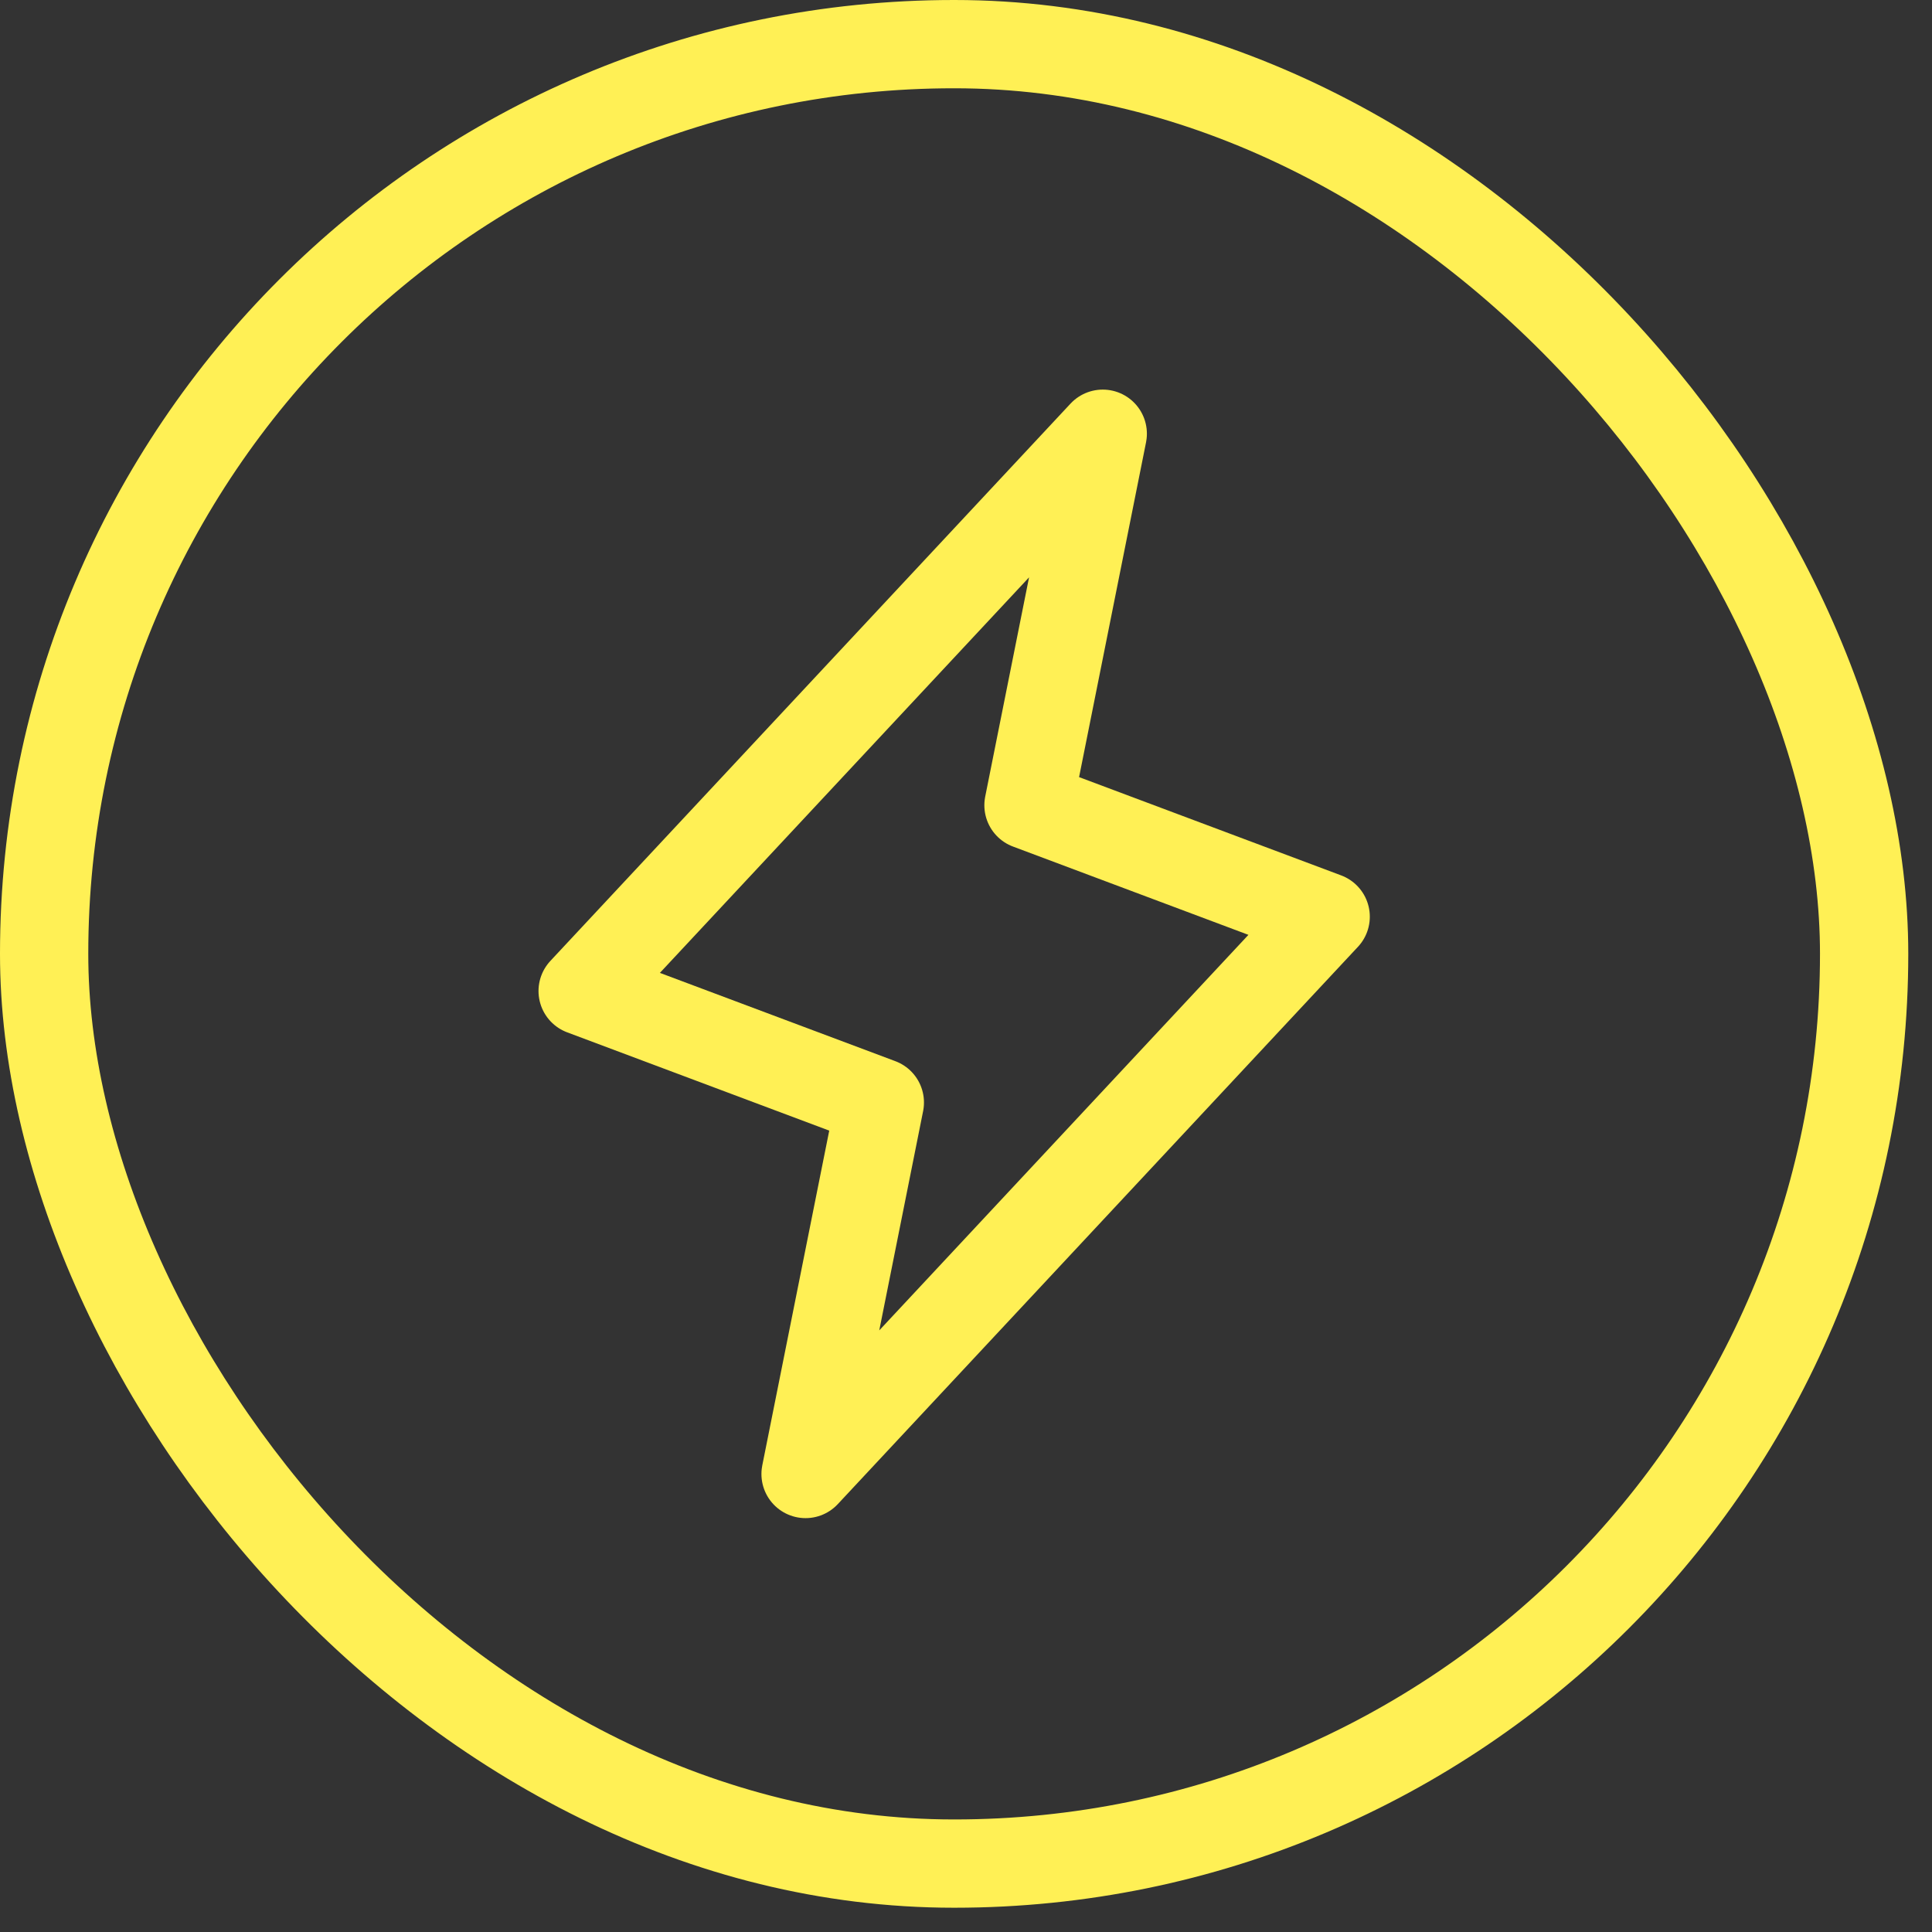 <svg width="39" height="39" viewBox="0 0 39 39" fill="none" xmlns="http://www.w3.org/2000/svg">
<rect x="0" y="0" width="39" height="39" fill="#333333" stroke="none"/>
<rect x="0.891" y="0.891" width="36.739" height="36.728" rx="18.364" stroke="#FFF055" stroke-width="1.782"/>
<path d="M22.261 8.755L20.761 16.255L26.761 18.505L16.261 29.755L17.761 22.255L11.761 20.005L22.261 8.755Z" stroke="#FFF055" stroke-width="1.781" stroke-linecap="round" stroke-linejoin="round"/>
</svg>
